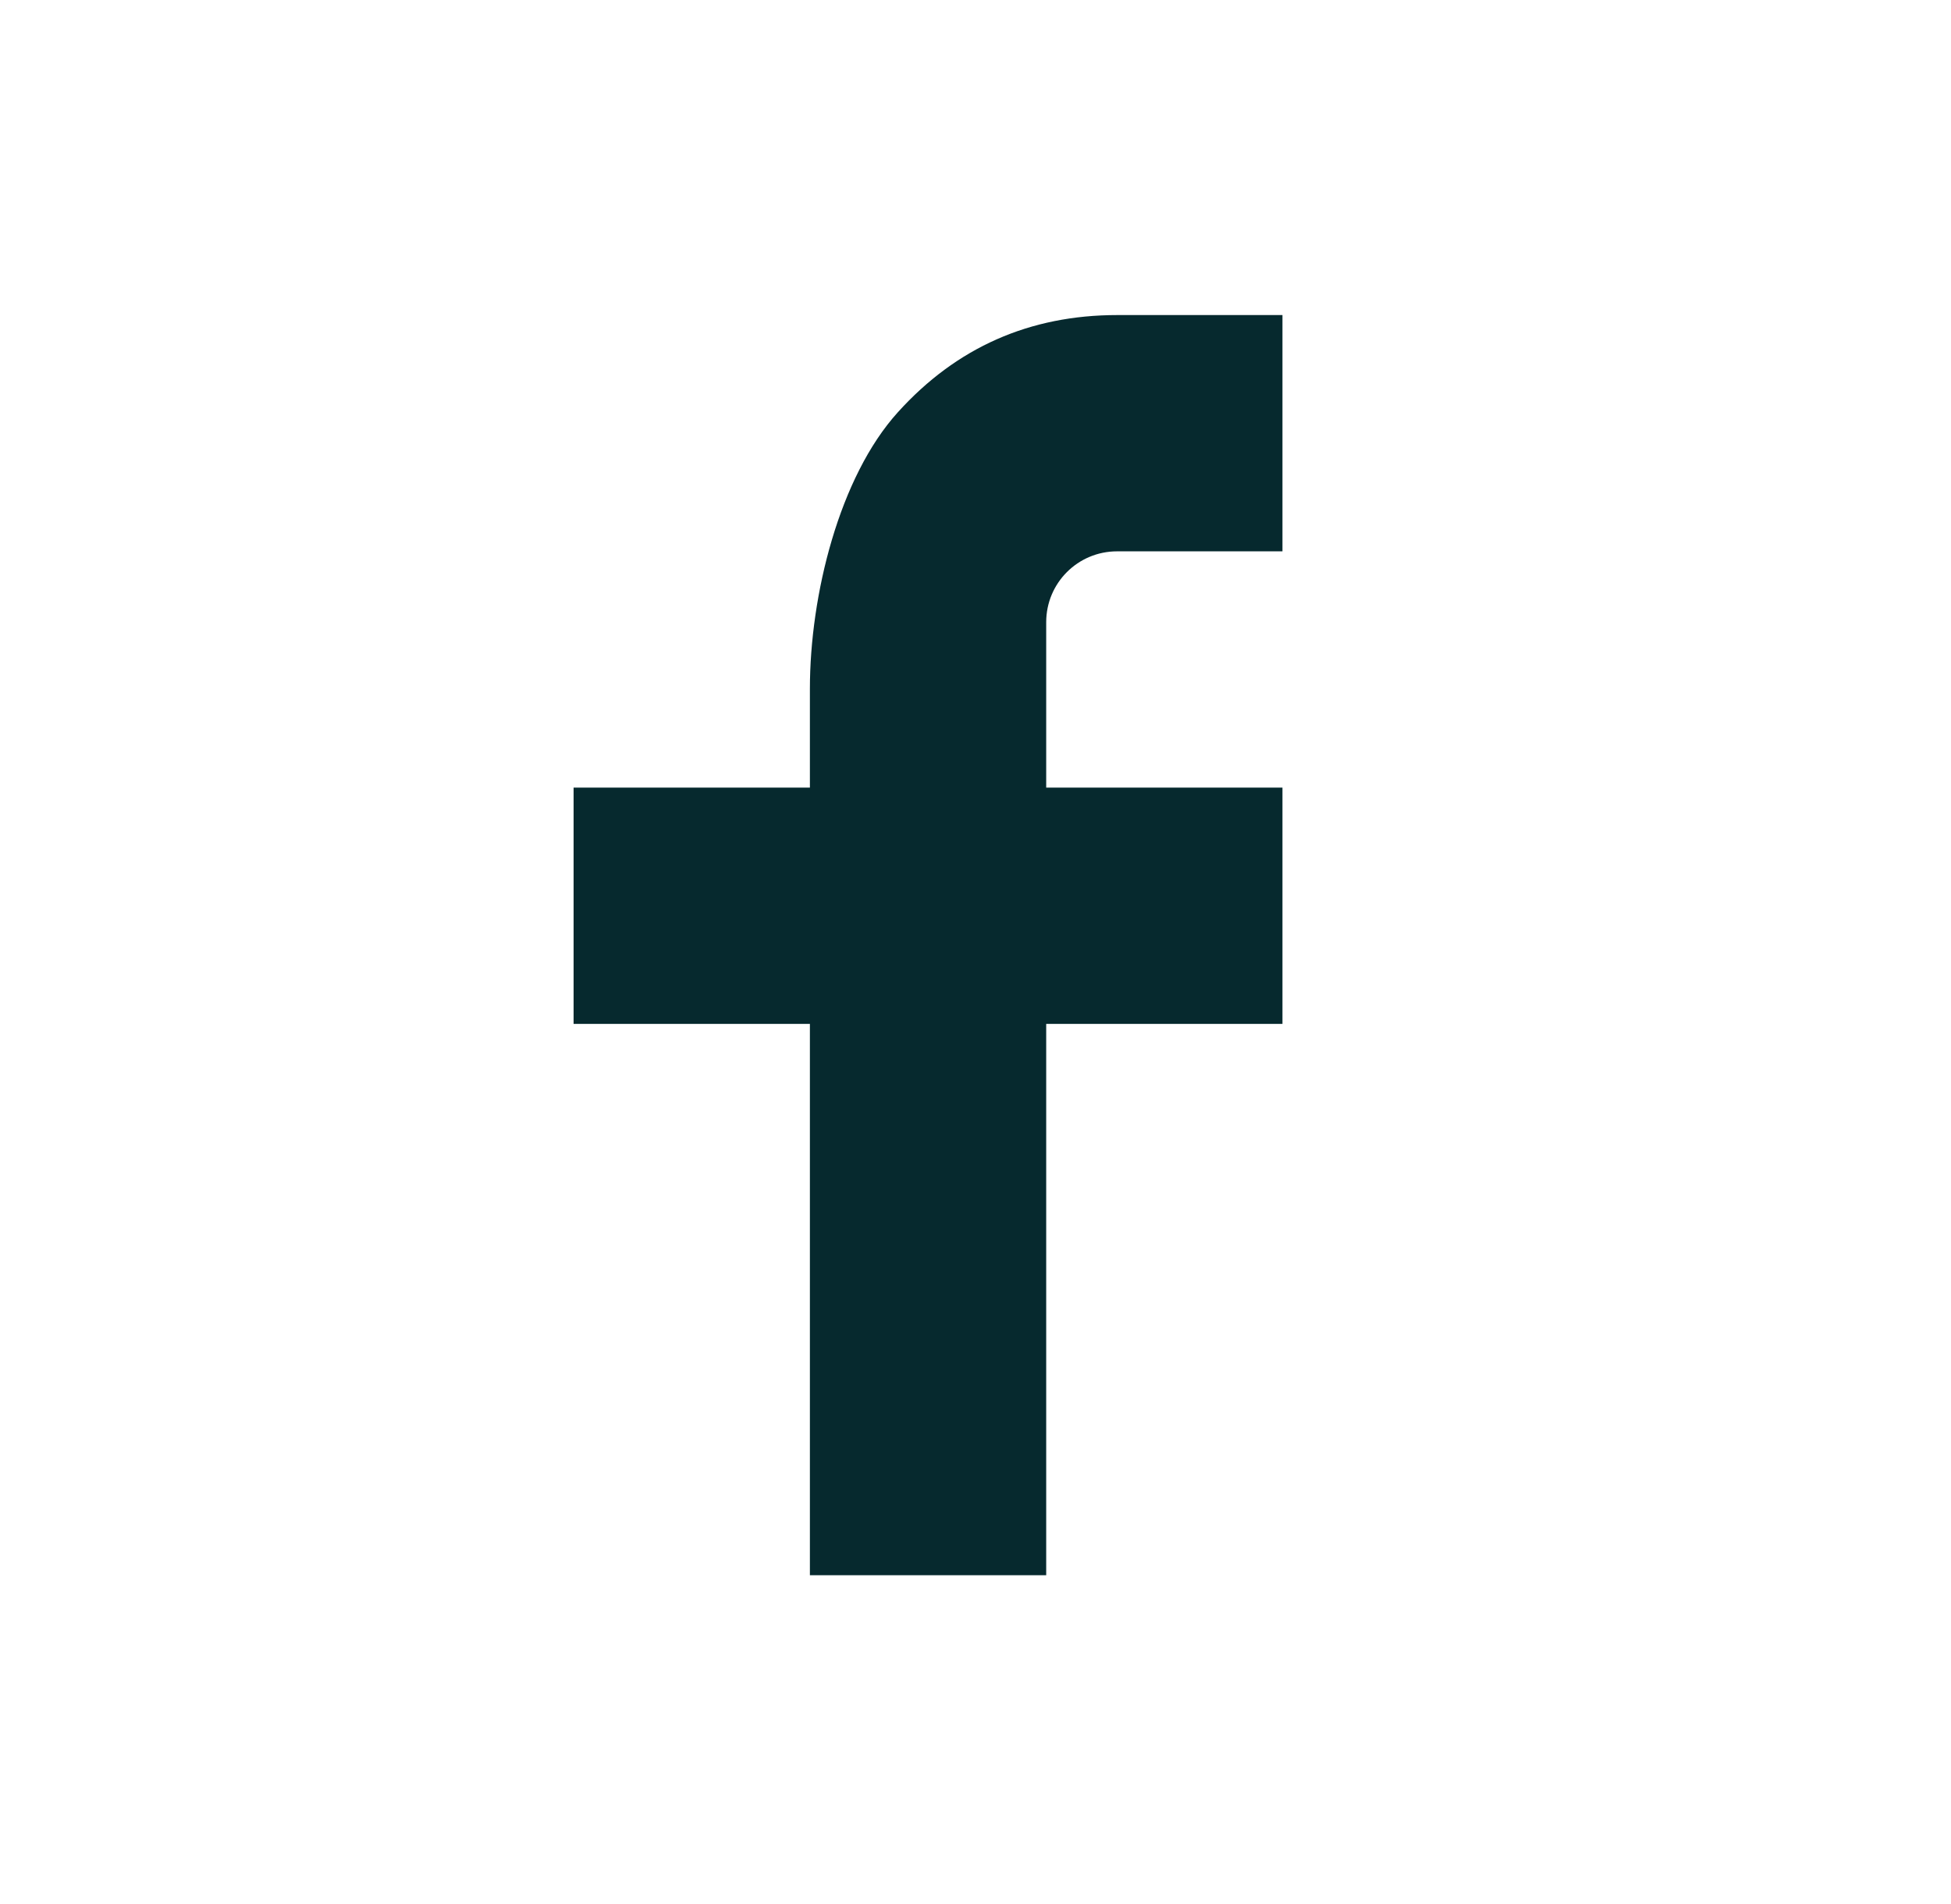 <svg width="42" height="41" viewBox="0 0 42 41" fill="none" xmlns="http://www.w3.org/2000/svg">
<path d="M22.522 16.957H27.608V22.044H22.522V33.914H17.435V22.044H12.348V16.957H17.435V14.829C17.435 12.813 18.069 10.266 19.33 8.874C20.592 7.478 22.167 6.783 24.054 6.783H27.608V11.87H24.048C23.203 11.87 22.522 12.552 22.522 13.395V16.957Z" fill="#06292E"/>
</svg>
